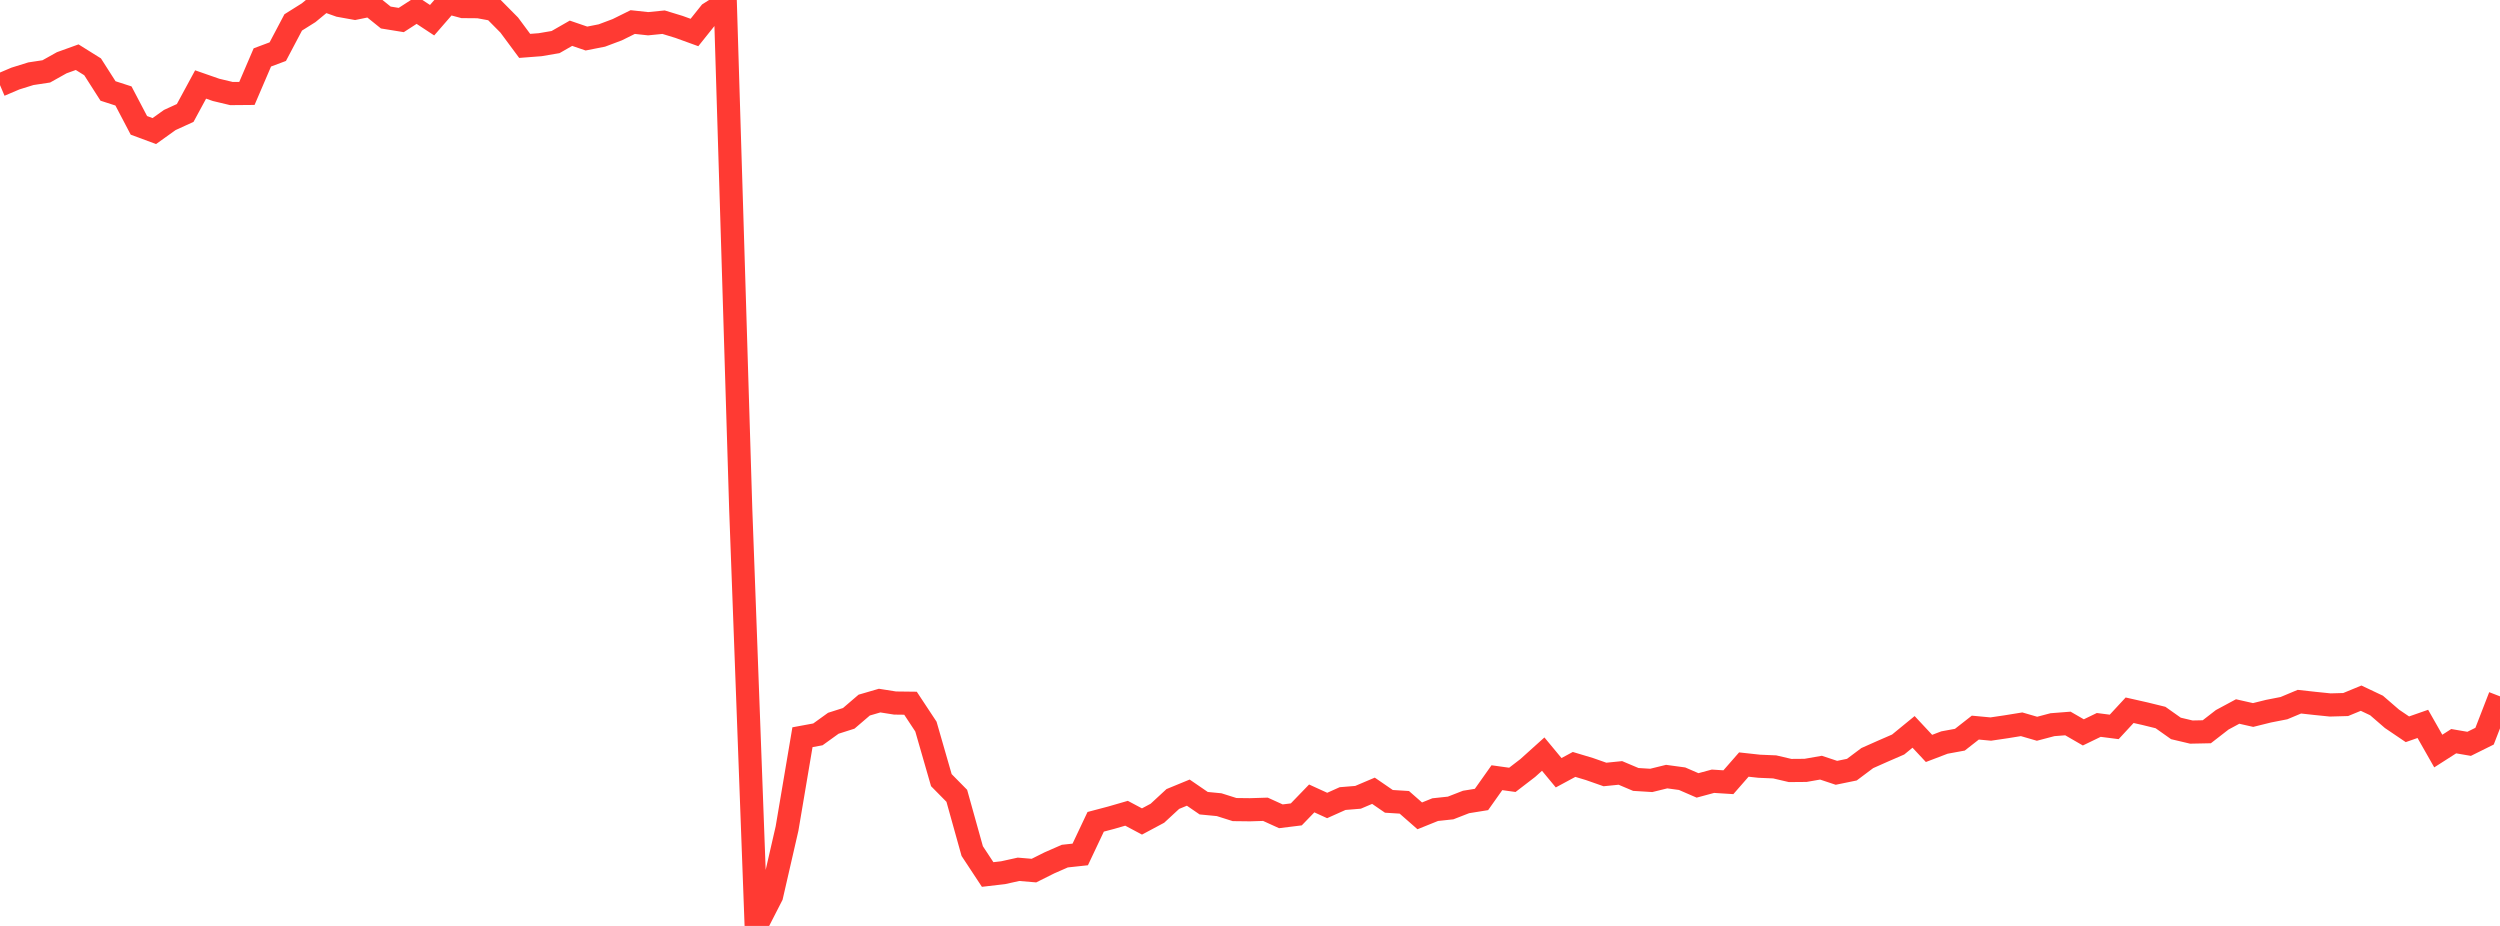 <?xml version="1.0" standalone="no"?>
<!DOCTYPE svg PUBLIC "-//W3C//DTD SVG 1.1//EN" "http://www.w3.org/Graphics/SVG/1.1/DTD/svg11.dtd">

<svg width="135" height="50" viewBox="0 0 135 50" preserveAspectRatio="none" 
  xmlns="http://www.w3.org/2000/svg"
  xmlns:xlink="http://www.w3.org/1999/xlink">


<polyline points="0.0, 4.595 0.833, 4.241 1.667, 3.981 2.5, 3.855 3.333, 3.389 4.167, 3.088 5.0, 3.608 5.833, 4.912 6.667, 5.182 7.5, 6.769 8.333, 7.078 9.167, 6.481 10.0, 6.1 10.833, 4.562 11.667, 4.853 12.5, 5.052 13.333, 5.045 14.167, 3.101 15.0, 2.789 15.833, 1.211 16.667, 0.687 17.5, 0.0 18.333, 0.296 19.167, 0.446 20.0, 0.275 20.833, 0.946 21.667, 1.081 22.5, 0.543 23.333, 1.091 24.167, 0.131 25.0, 0.354 25.833, 0.361 26.667, 0.513 27.5, 1.354 28.333, 2.478 29.167, 2.414 30.0, 2.272 30.833, 1.795 31.667, 2.081 32.5, 1.917 33.333, 1.604 34.167, 1.191 35.0, 1.281 35.833, 1.198 36.667, 1.453 37.5, 1.755 38.333, 0.713 39.167, 0.18 40.0, 27.508 40.833, 50.0 41.667, 48.372 42.5, 44.742 43.333, 39.81 44.167, 39.656 45.0, 39.056 45.833, 38.79 46.667, 38.075 47.5, 37.832 48.333, 37.964 49.167, 37.974 50.0, 39.236 50.833, 42.128 51.667, 42.974 52.5, 45.958 53.333, 47.223 54.167, 47.126 55.0, 46.942 55.833, 47.012 56.667, 46.595 57.5, 46.23 58.333, 46.14 59.167, 44.377 60.0, 44.157 60.833, 43.916 61.667, 44.36 62.5, 43.915 63.333, 43.145 64.167, 42.802 65.0, 43.373 65.833, 43.453 66.667, 43.717 67.5, 43.727 68.333, 43.701 69.167, 44.08 70.0, 43.977 70.833, 43.115 71.667, 43.496 72.5, 43.123 73.333, 43.055 74.167, 42.701 75.0, 43.273 75.833, 43.325 76.667, 44.056 77.5, 43.72 78.333, 43.631 79.167, 43.306 80.0, 43.172 80.833, 41.996 81.667, 42.112 82.5, 41.472 83.333, 40.722 84.167, 41.728 85.0, 41.279 85.833, 41.529 86.667, 41.822 87.5, 41.738 88.333, 42.09 89.167, 42.142 90.0, 41.937 90.833, 42.05 91.667, 42.412 92.5, 42.187 93.333, 42.24 94.167, 41.286 95.0, 41.377 95.833, 41.412 96.667, 41.607 97.5, 41.6 98.333, 41.454 99.167, 41.732 100.0, 41.561 100.833, 40.937 101.667, 40.566 102.5, 40.204 103.333, 39.522 104.167, 40.415 105.0, 40.097 105.833, 39.944 106.667, 39.291 107.5, 39.369 108.333, 39.246 109.167, 39.111 110.0, 39.353 110.833, 39.133 111.667, 39.068 112.5, 39.549 113.333, 39.146 114.167, 39.253 115.0, 38.353 115.833, 38.541 116.667, 38.746 117.5, 39.335 118.333, 39.532 119.167, 39.515 120.0, 38.869 120.833, 38.421 121.667, 38.61 122.5, 38.403 123.333, 38.24 124.167, 37.891 125.0, 37.983 125.833, 38.068 126.667, 38.045 127.5, 37.701 128.333, 38.096 129.167, 38.817 130.0, 39.381 130.833, 39.09 131.667, 40.557 132.5, 40.024 133.333, 40.167 134.167, 39.753 135.0, 37.603" fill="none" stroke="#ff3a33" stroke-width="1.25"/>

</svg>